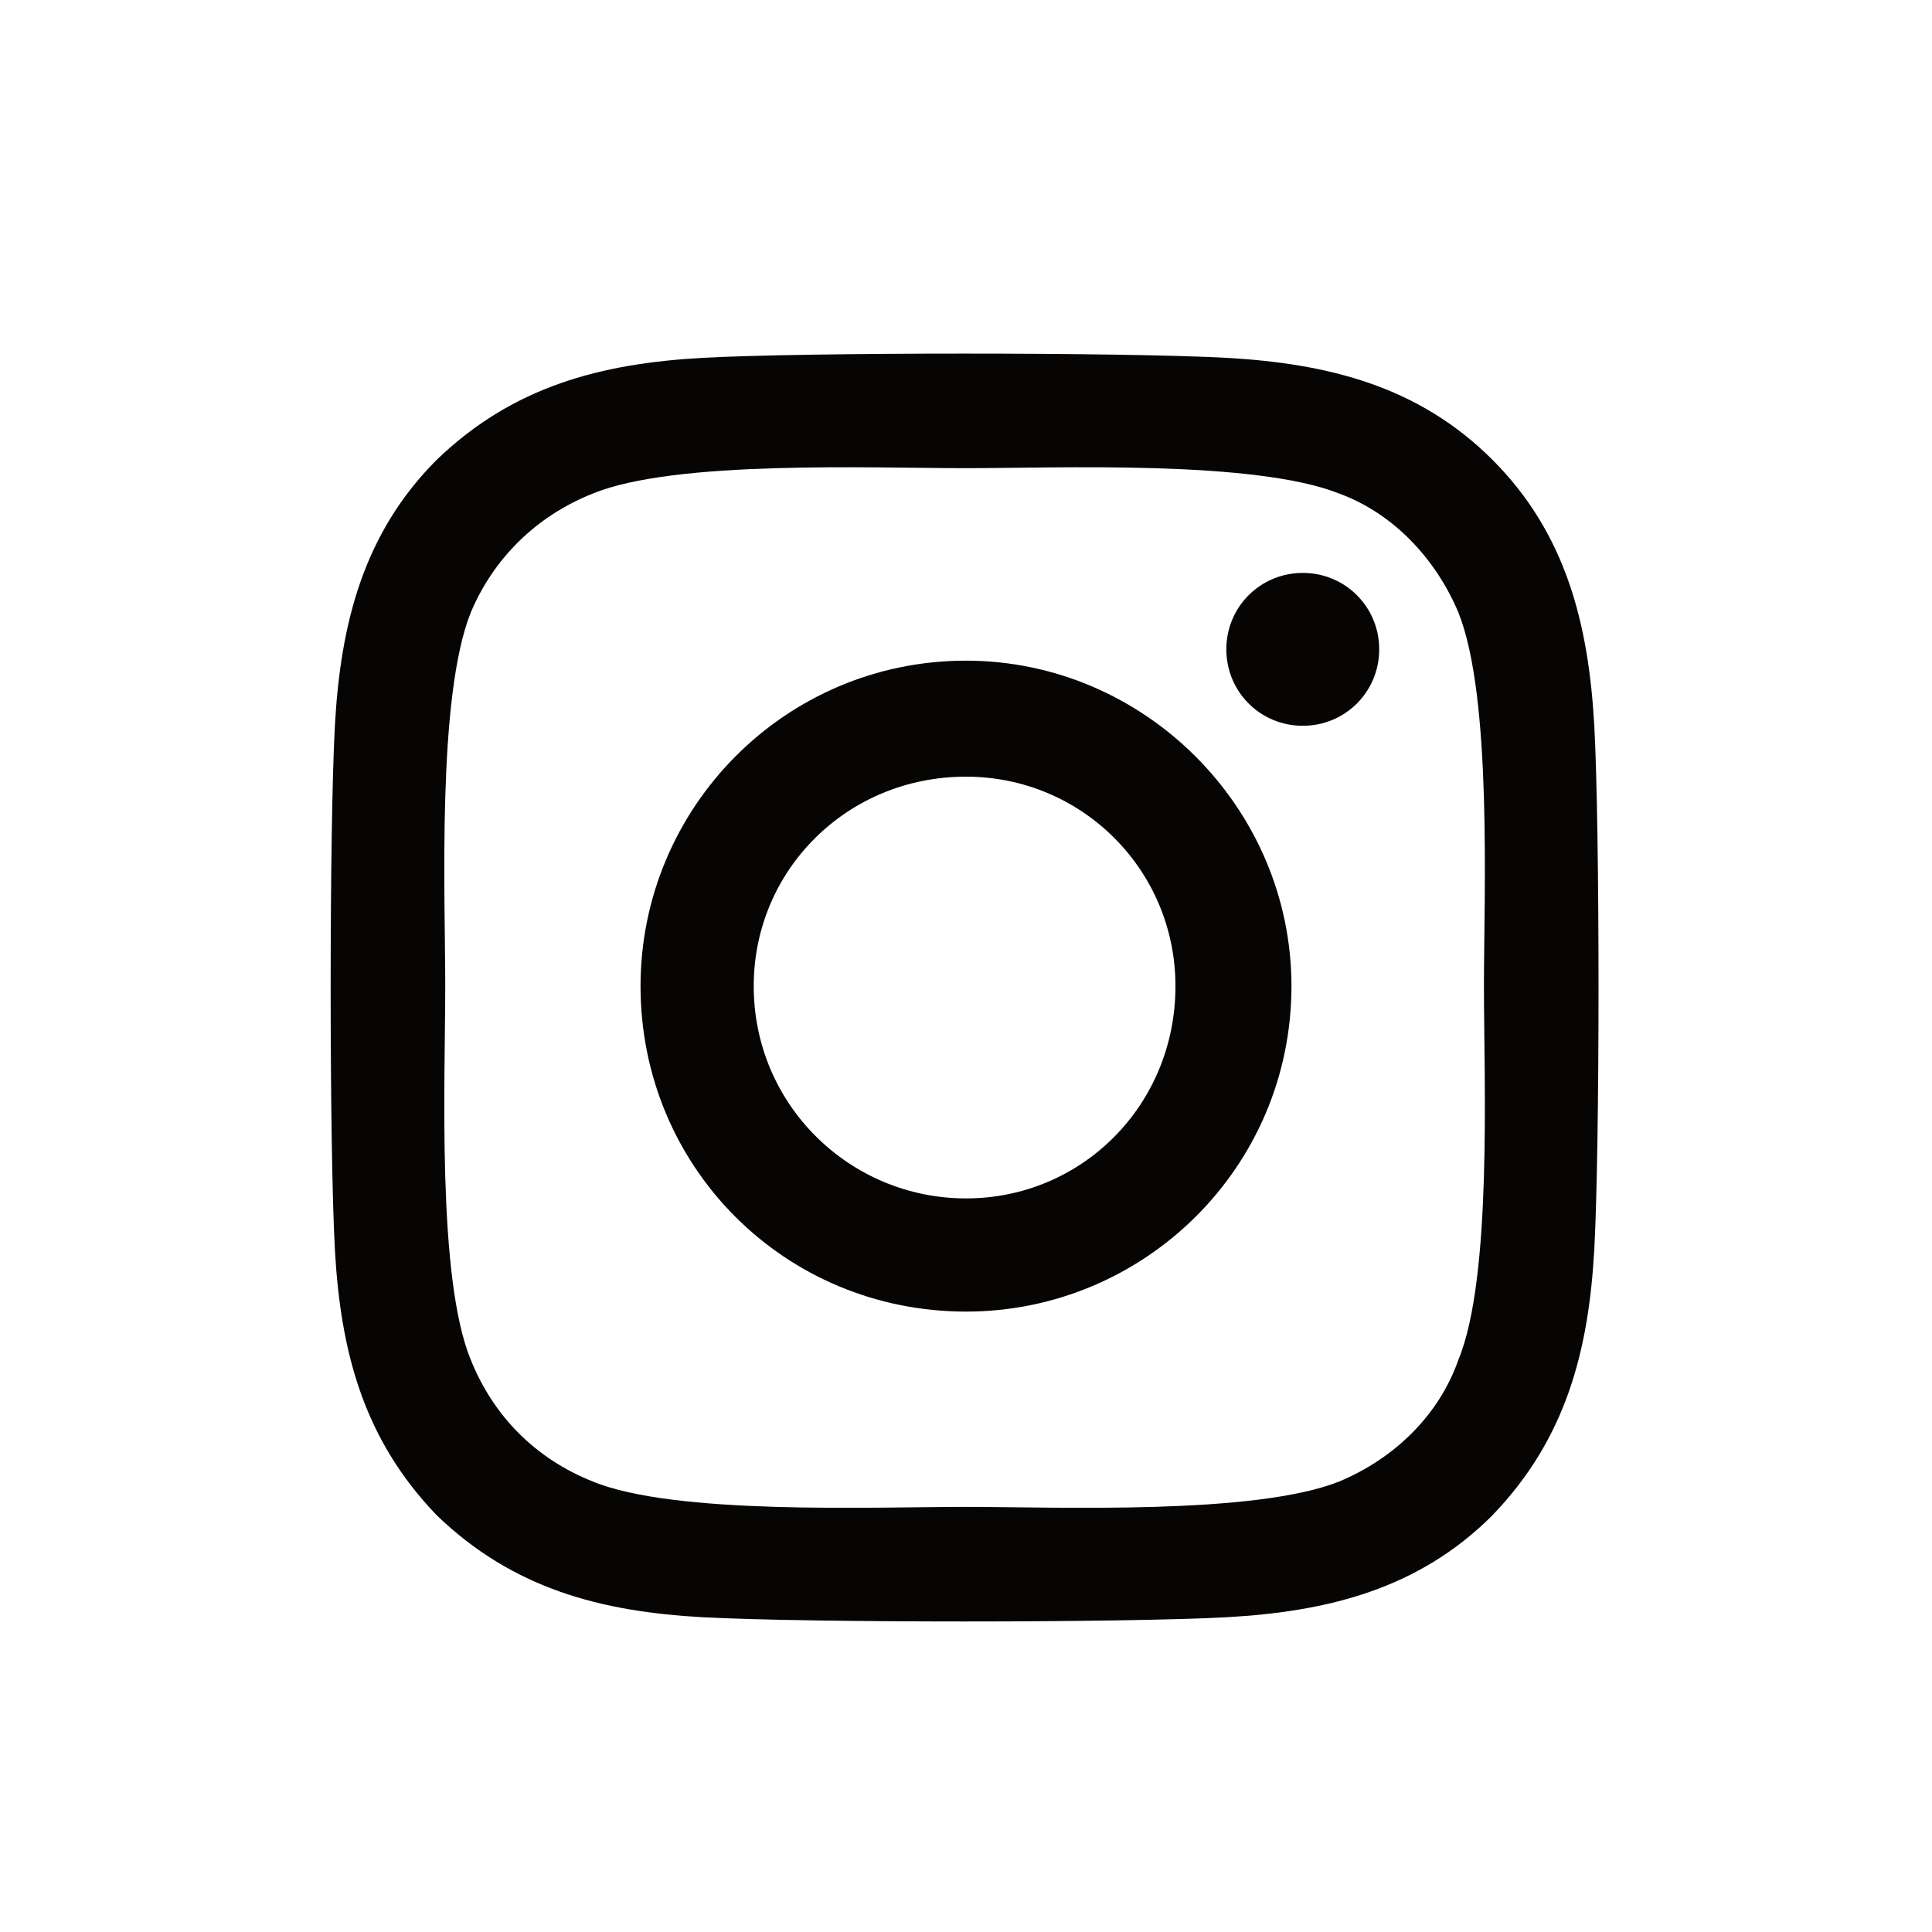 <svg width="24" height="24" viewBox="0 0 24 24" fill="none" xmlns="http://www.w3.org/2000/svg">
<path d="M12 8.207C9.75 8.207 7.957 10.035 7.957 12.25C7.957 14.5 9.75 16.293 12 16.293C14.215 16.293 16.043 14.5 16.043 12.25C16.043 10.035 14.215 8.207 12 8.207ZM12 14.887C10.559 14.887 9.363 13.727 9.363 12.25C9.363 10.809 10.523 9.648 12 9.648C13.441 9.648 14.602 10.809 14.602 12.25C14.602 13.727 13.441 14.887 12 14.887ZM17.133 8.066C17.133 7.539 16.711 7.117 16.184 7.117C15.656 7.117 15.234 7.539 15.234 8.066C15.234 8.594 15.656 9.016 16.184 9.016C16.711 9.016 17.133 8.594 17.133 8.066ZM19.805 9.016C19.734 7.75 19.453 6.625 18.539 5.711C17.625 4.797 16.5 4.516 15.234 4.445C13.934 4.375 10.031 4.375 8.73 4.445C7.465 4.516 6.375 4.797 5.426 5.711C4.512 6.625 4.23 7.75 4.16 9.016C4.09 10.316 4.09 14.219 4.16 15.52C4.23 16.785 4.512 17.875 5.426 18.824C6.375 19.738 7.465 20.02 8.73 20.09C10.031 20.16 13.934 20.16 15.234 20.09C16.5 20.02 17.625 19.738 18.539 18.824C19.453 17.875 19.734 16.785 19.805 15.52C19.875 14.219 19.875 10.316 19.805 9.016ZM18.117 16.891C17.871 17.594 17.309 18.121 16.641 18.402C15.586 18.824 13.125 18.719 12 18.719C10.84 18.719 8.379 18.824 7.359 18.402C6.656 18.121 6.129 17.594 5.848 16.891C5.426 15.871 5.531 13.41 5.531 12.25C5.531 11.125 5.426 8.664 5.848 7.609C6.129 6.941 6.656 6.414 7.359 6.133C8.379 5.711 10.84 5.816 12 5.816C13.125 5.816 15.586 5.711 16.641 6.133C17.309 6.379 17.836 6.941 18.117 7.609C18.539 8.664 18.434 11.125 18.434 12.25C18.434 13.41 18.539 15.871 18.117 16.891Z" fill="#060504"/>
</svg>
